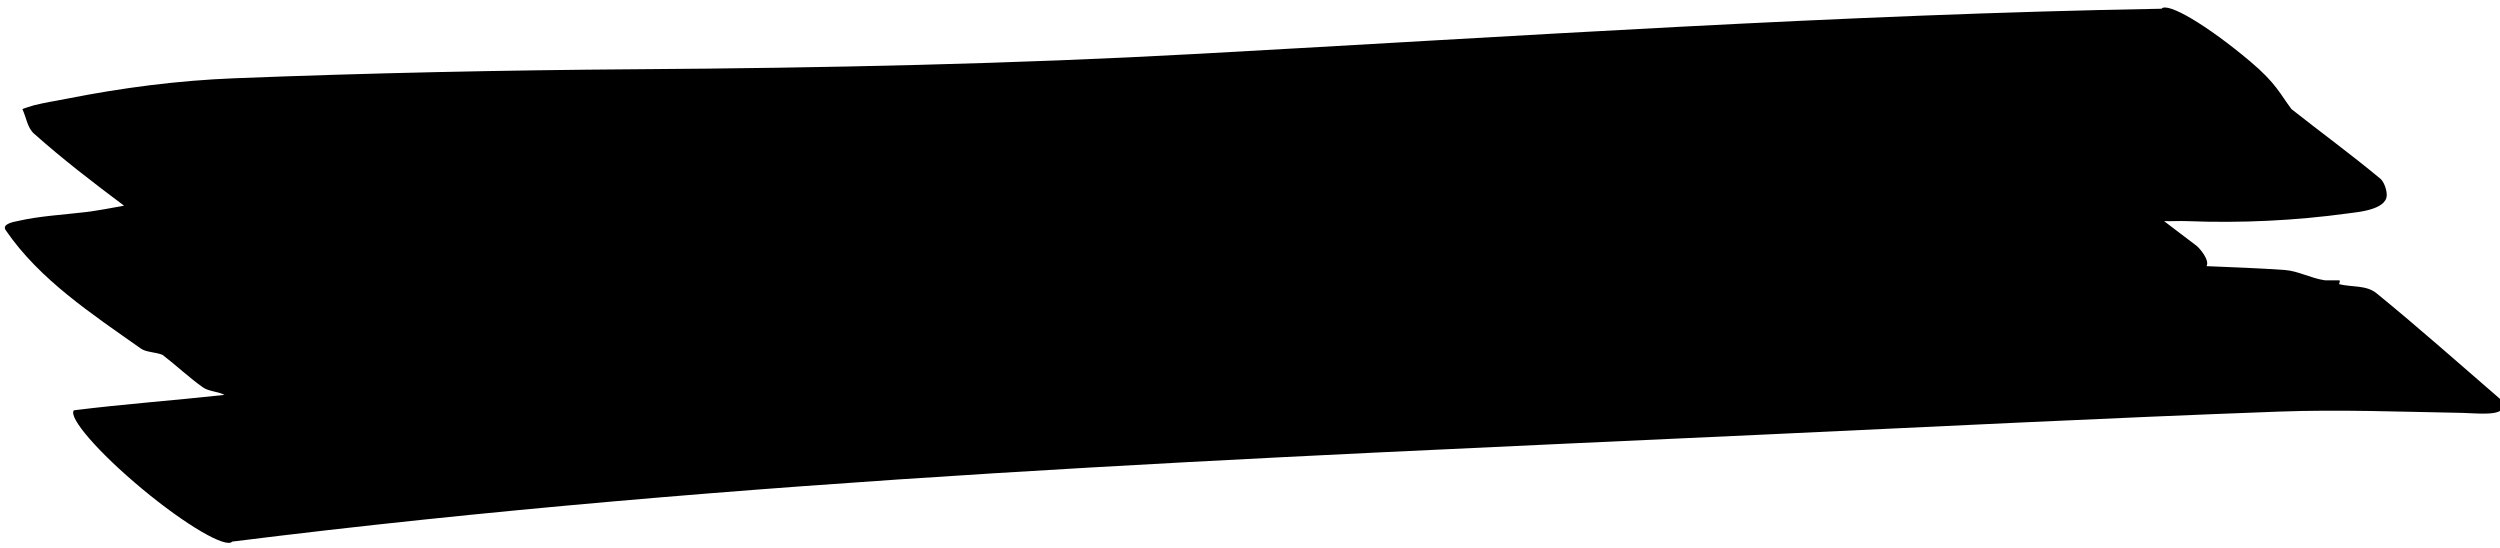 <?xml version="1.0" encoding="UTF-8"?>
<!DOCTYPE svg PUBLIC '-//W3C//DTD SVG 1.0//EN'
          'http://www.w3.org/TR/2001/REC-SVG-20010904/DTD/svg10.dtd'>
<svg clip-rule="evenodd" height="13.3" preserveAspectRatio="xMidYMid meet" stroke-linecap="round" stroke-linejoin="round" stroke-miterlimit="10" version="1.0" viewBox="68.8 88.6 60.7 13.3" width="60.7" xmlns="http://www.w3.org/2000/svg" xmlns:xlink="http://www.w3.org/1999/xlink" zoomAndPan="magnify"
><g
  ><g id="change1_1"
    ><path d="M121.281 88.812C113.469 88.95 105.706 89.478 97.906 89.906C93.359 90.156 88.835 90.25 84.281 90.281C81.029 90.304 77.75 90.372 74.5 90.5C73.12 90.554 71.761 90.731 70.406 91C70.148 91.051 69.88 91.092 69.625 91.156C69.617 91.158 69.34 91.242 69.344 91.25C69.437 91.446 69.463 91.699 69.625 91.844C70.323 92.466 71.063 93.033 71.812 93.594C71.5 93.65 71.189 93.712 70.875 93.75C70.328 93.816 69.757 93.844 69.219 93.969C69.167 93.981 68.831 94.032 68.938 94.188C69.757 95.388 71.032 96.224 72.219 97.062C72.355 97.159 72.588 97.146 72.75 97.219C73.079 97.472 73.381 97.758 73.719 98C73.871 98.109 74.086 98.1 74.25 98.188C73.033 98.322 71.809 98.41 70.594 98.562C70.45 98.735 71.19 99.587 72.25 100.469C73.31 101.351 74.294 101.923 74.438 101.75C86.762 100.207 99.133 99.73 111.531 99.156C115.722 98.962 119.933 98.748 124.125 98.594C125.623 98.539 127.097 98.599 128.594 98.625C128.894 98.63 129.576 98.715 129.562 98.469C129.56 98.424 129.568 98.344 129.531 98.312C128.526 97.445 127.53 96.558 126.5 95.719C126.255 95.519 125.907 95.576 125.594 95.5C125.605 95.46 125.624 95.406 125.594 95.406C125.479 95.409 125.365 95.406 125.25 95.406C124.905 95.356 124.598 95.179 124.281 95.156C123.651 95.111 123.007 95.089 122.375 95.062C122.455 94.919 122.215 94.631 122.125 94.562C121.866 94.364 121.602 94.168 121.344 93.969C121.531 93.975 121.719 93.961 121.906 93.969C123.201 94.02 124.526 93.958 125.812 93.781C126.034 93.751 126.738 93.697 126.75 93.344C126.754 93.209 126.682 93.01 126.594 92.938C125.894 92.356 125.152 91.814 124.438 91.25C124.159 90.882 124.071 90.628 123.438 90.094C122.391 89.212 121.425 88.642 121.281 88.812Z"
    /></g
  ></g
></svg
>
